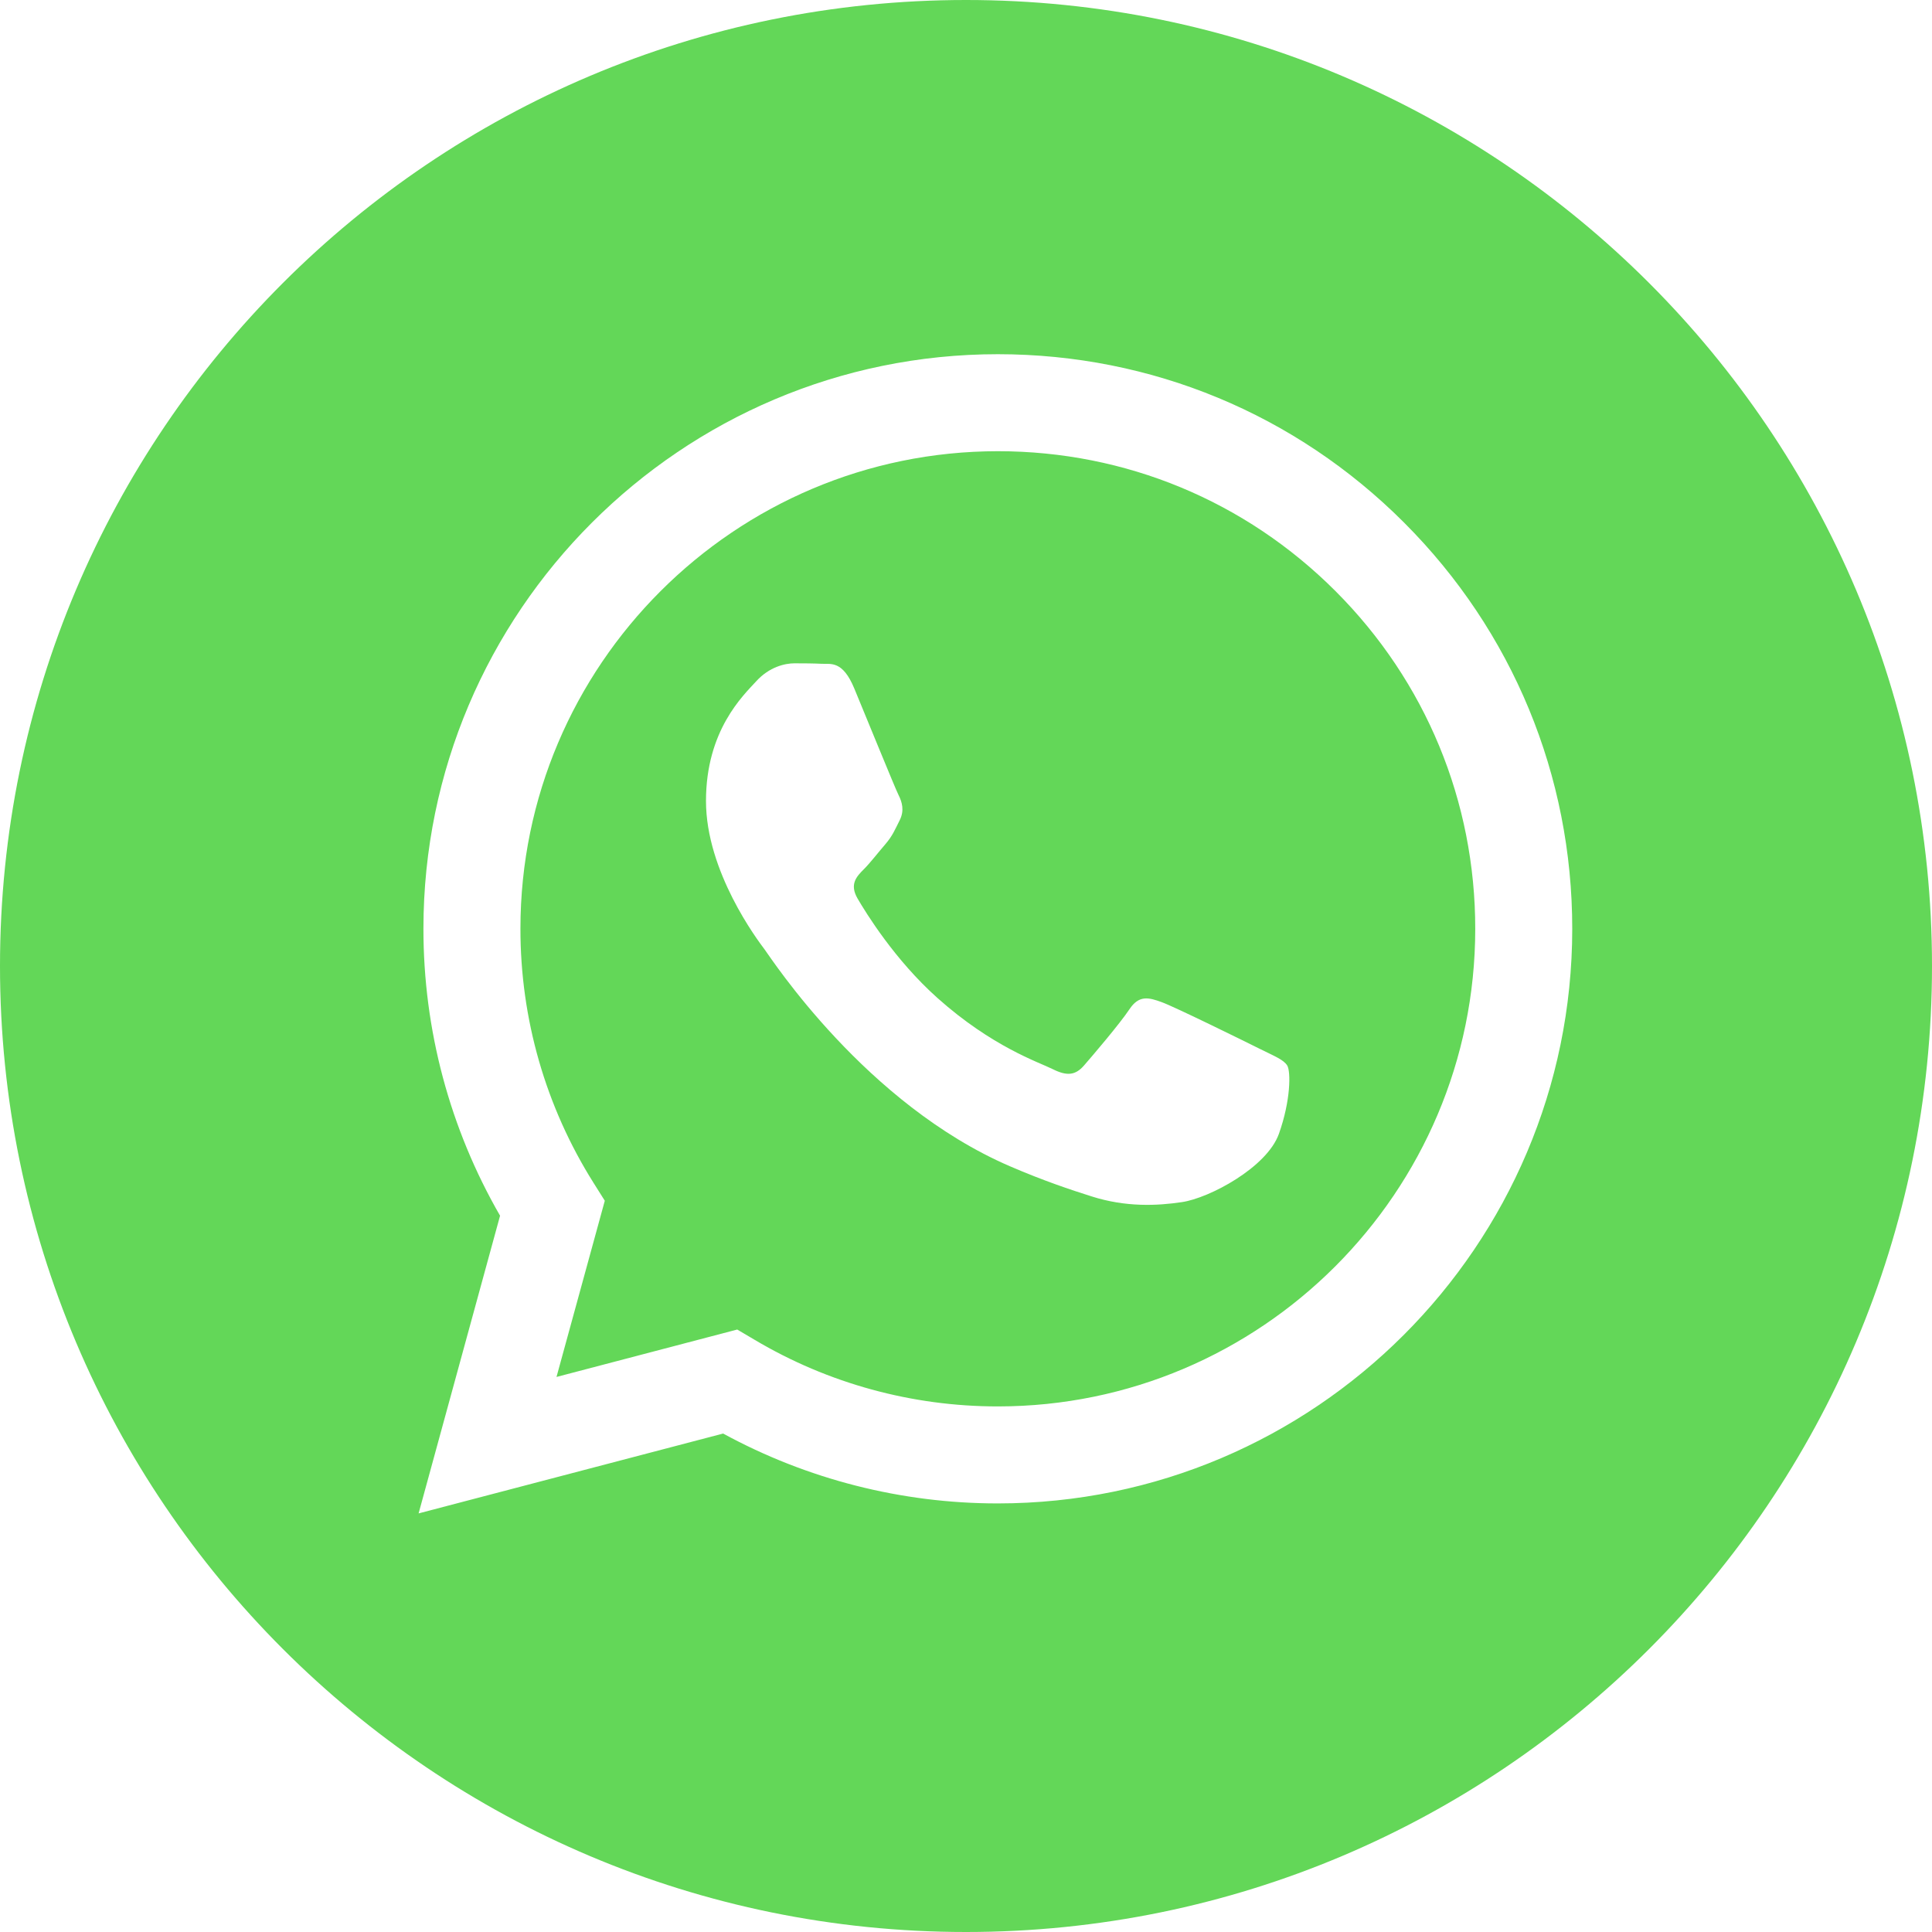 <svg width="24" height="24" viewBox="0 0 24 24" fill="none" xmlns="http://www.w3.org/2000/svg">
<path fill-rule="evenodd" clip-rule="evenodd" d="M12 24C5.373 24 0 18.627 0 12C0 5.373 5.373 0 12 0C18.627 0 24 5.373 24 12C24 18.627 18.627 24 12 24ZM12.396 18.676C16.33 18.675 19.529 15.474 19.531 11.541C19.532 9.634 18.79 7.841 17.443 6.493C16.096 5.144 14.304 4.401 12.396 4.4C8.462 4.4 5.261 7.601 5.26 11.535C5.259 12.793 5.588 14.02 6.212 15.102L5.2 18.8L8.983 17.808C10.025 18.376 11.198 18.676 12.393 18.676H12.396Z" fill="#63D758"/>
<path fill-rule="evenodd" clip-rule="evenodd" d="M9.158 16.516L6.913 17.105L7.513 14.916L7.372 14.692C6.778 13.747 6.464 12.656 6.465 11.535C6.466 8.265 9.127 5.605 12.398 5.605C13.982 5.606 15.471 6.223 16.591 7.344C17.711 8.465 18.327 9.955 18.326 11.54C18.325 14.81 15.665 17.471 12.396 17.471H12.393C11.329 17.471 10.285 17.185 9.375 16.644L9.158 16.516ZM15.991 13.237C15.946 13.163 15.827 13.118 15.649 13.029C15.471 12.94 14.594 12.508 14.431 12.449C14.267 12.389 14.148 12.36 14.03 12.538C13.911 12.717 13.569 13.118 13.465 13.237C13.361 13.356 13.257 13.371 13.079 13.282C12.9 13.193 12.326 13.005 11.645 12.397C11.115 11.924 10.757 11.34 10.653 11.162C10.549 10.983 10.642 10.887 10.731 10.798C10.811 10.718 10.909 10.59 10.999 10.486C11.088 10.382 11.117 10.307 11.177 10.188C11.236 10.069 11.207 9.965 11.162 9.876C11.117 9.787 10.761 8.909 10.612 8.552C10.468 8.204 10.321 8.251 10.211 8.246C10.107 8.241 9.988 8.24 9.869 8.24C9.751 8.24 9.557 8.284 9.394 8.463C9.231 8.641 8.77 9.073 8.77 9.95C8.77 10.828 9.409 11.676 9.498 11.794C9.587 11.914 10.755 13.714 12.544 14.487C12.969 14.67 13.301 14.78 13.56 14.862C13.987 14.998 14.376 14.979 14.683 14.933C15.026 14.882 15.738 14.502 15.887 14.085C16.035 13.669 16.035 13.312 15.991 13.237Z" fill="#63D758"/>
</svg>
